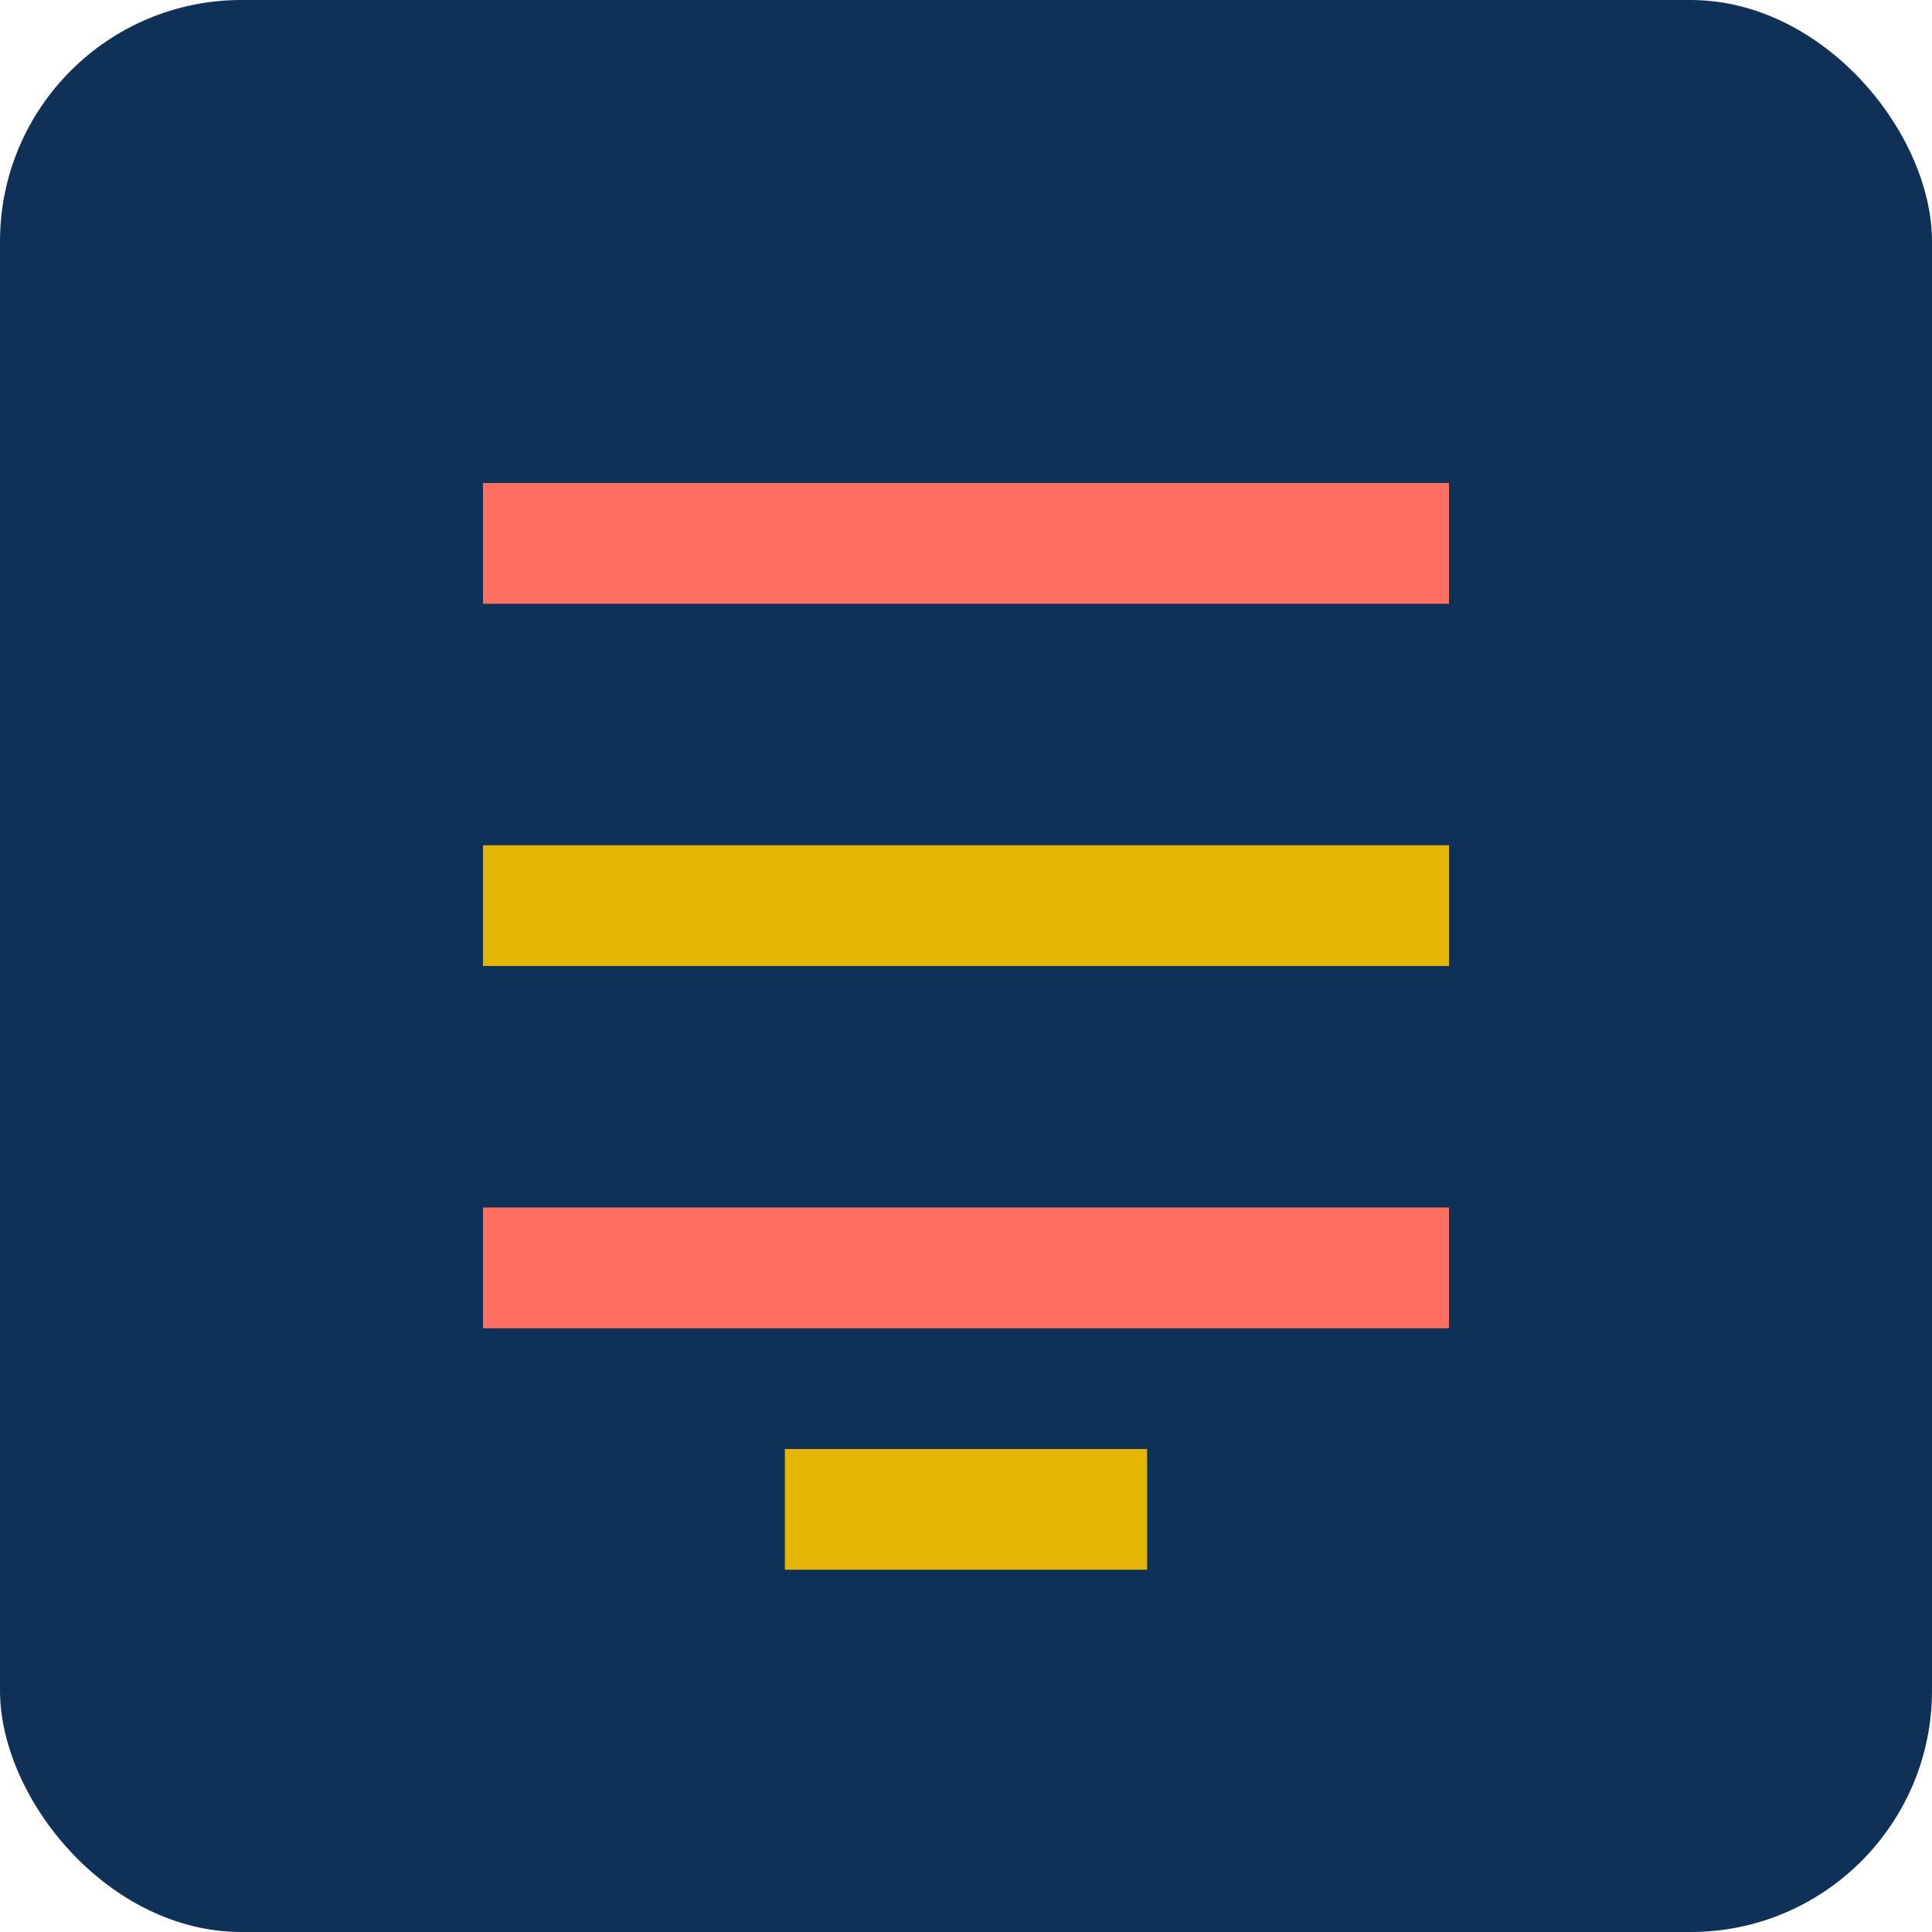 <svg width="32" height="32" viewBox="0 0 32 32" fill="none" xmlns="http://www.w3.org/2000/svg">
    <rect width="32" height="32" rx="4" fill="#0F3057"/>
    <path d="M8 8H24V10H8V8Z" fill="#FF6F61"/>
    <path d="M8 14H24V16H8V14Z" fill="#E3B505"/>
    <path d="M8 20H24V22H8V20Z" fill="#FF6F61"/>
    <path d="M13 24H19V26H13V24Z" fill="#E3B505"/>
</svg>
